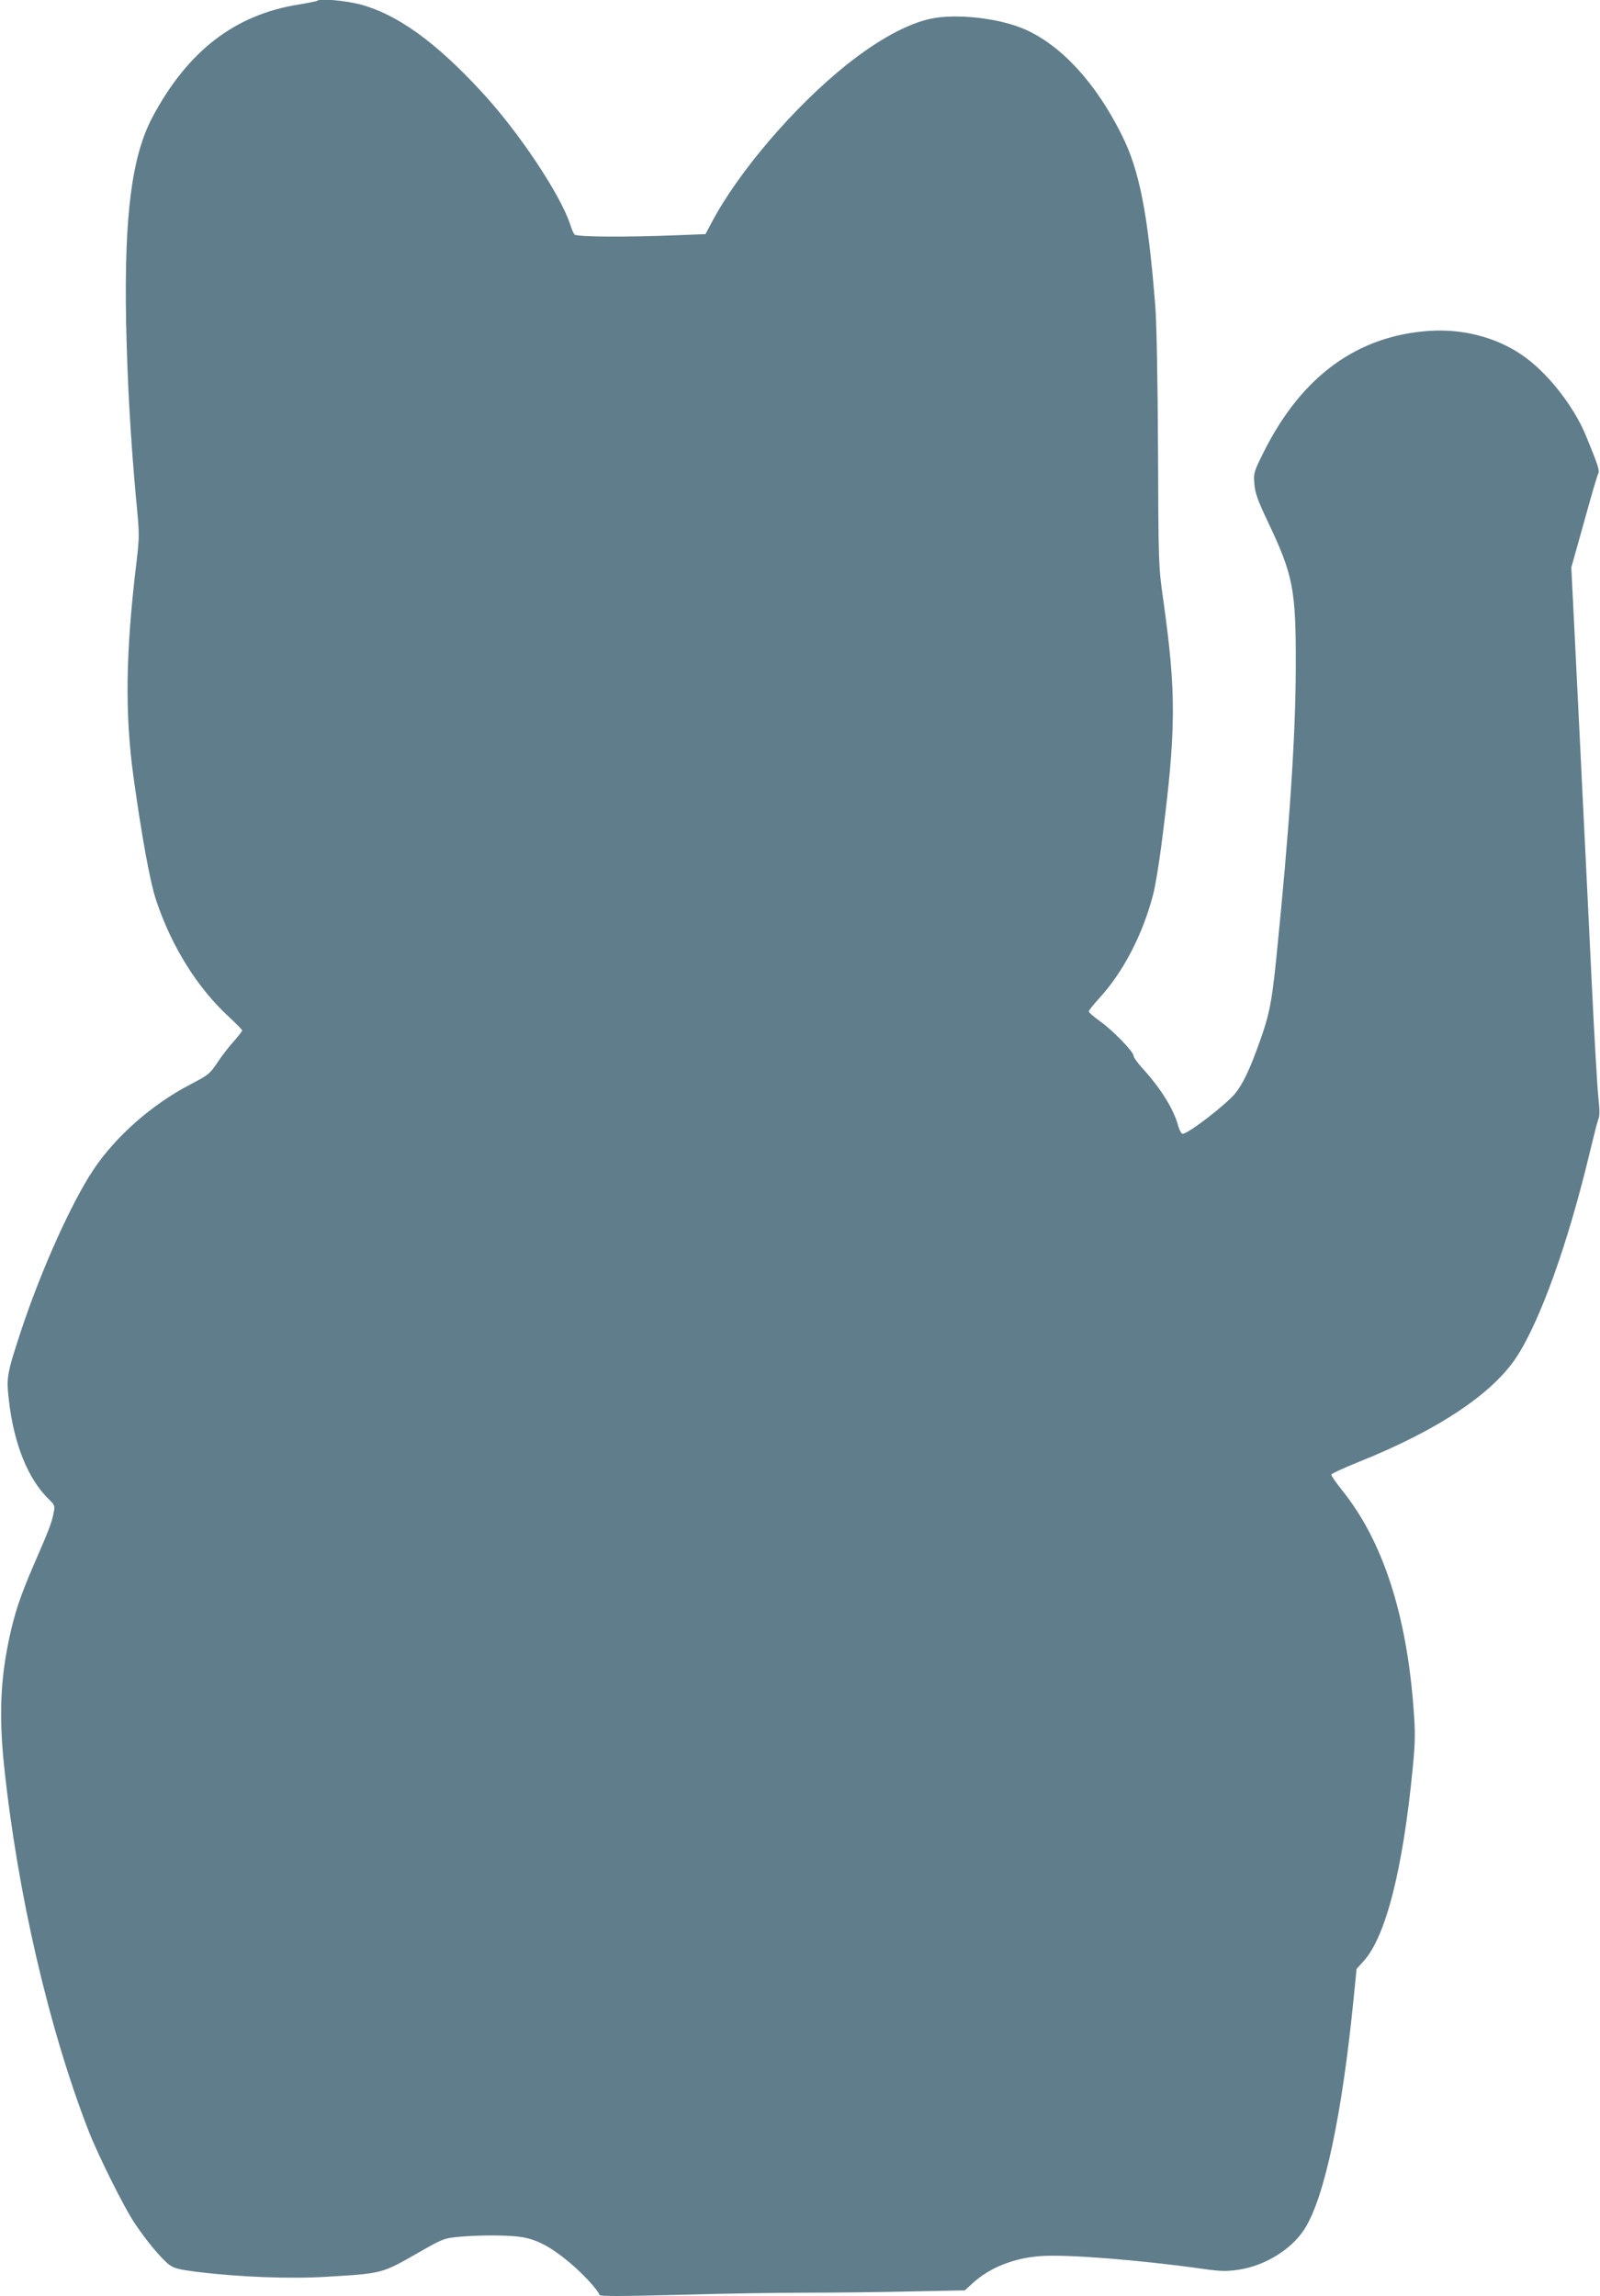 <?xml version="1.0" standalone="no"?>
<!DOCTYPE svg PUBLIC "-//W3C//DTD SVG 20010904//EN"
 "http://www.w3.org/TR/2001/REC-SVG-20010904/DTD/svg10.dtd">
<svg version="1.0" xmlns="http://www.w3.org/2000/svg"
 width="892pt" height="1280pt" viewBox="0 0 892 1280"
 preserveAspectRatio="xMidYMid meet">
<g transform="translate(0,1280) scale(0.1,-0.1)"
fill="#607d8b" stroke="none">
<path d="M1769 12796 c-2 -3 -49 -12 -103 -21 -357 -57 -618 -258 -815 -626
-116 -217 -159 -548 -148 -1144 7 -335 25 -653 56 -990 19 -195 19 -204 1
-356 -60 -500 -64 -837 -16 -1189 47 -337 93 -590 127 -690 86 -257 230 -487
404 -647 41 -38 75 -73 75 -77 0 -5 -21 -31 -46 -60 -26 -28 -67 -81 -92 -119
-43 -64 -51 -70 -153 -123 -212 -111 -413 -287 -538 -474 -123 -184 -293 -563
-405 -902 -77 -235 -81 -255 -67 -379 28 -248 107 -444 224 -557 32 -31 34
-36 26 -75 -9 -50 -26 -96 -113 -295 -72 -167 -105 -265 -134 -402 -50 -231
-58 -437 -29 -715 75 -712 250 -1465 472 -2036 54 -137 196 -422 254 -509 64
-97 151 -201 193 -233 27 -21 55 -28 158 -41 236 -29 517 -40 725 -27 303 18
305 19 488 123 153 88 160 91 240 99 118 11 282 11 356 -1 85 -14 162 -55 263
-139 76 -63 161 -155 170 -183 3 -9 118 -8 439 0 239 7 560 12 715 12 154 0
416 3 582 7 l301 6 48 44 c93 83 224 136 373 147 140 11 551 -21 905 -71 100
-14 133 -15 199 -5 146 21 294 112 367 224 112 173 210 633 275 1283 l17 170
38 42 c124 135 220 510 275 1078 14 144 15 193 5 325 -39 534 -173 943 -399
1223 -35 44 -62 83 -60 88 2 5 71 37 153 70 439 176 742 377 878 582 133 201
291 642 412 1152 20 83 40 162 46 177 8 18 7 54 0 120 -6 51 -22 329 -36 618
-14 289 -30 613 -35 720 -5 107 -14 290 -20 405 -6 116 -21 436 -35 711 l-25
501 71 253 c38 139 74 261 79 270 9 17 -1 47 -67 208 -70 172 -223 364 -365
458 -143 95 -322 141 -505 130 -405 -26 -716 -252 -928 -676 -55 -111 -57
-117 -52 -177 4 -50 18 -90 70 -200 147 -309 162 -383 161 -818 -1 -397 -36
-908 -109 -1630 -27 -261 -40 -323 -111 -513 -42 -114 -77 -185 -116 -235 -50
-62 -263 -227 -295 -227 -7 0 -17 19 -24 42 -25 96 -100 215 -206 330 -23 26
-43 54 -43 62 0 23 -115 142 -187 193 -35 25 -63 49 -63 55 0 6 25 37 55 70
136 147 247 360 305 587 11 42 31 165 45 272 83 644 84 840 9 1374 -25 176
-26 195 -28 830 -2 380 -8 710 -15 795 -41 518 -88 759 -186 955 -144 291
-336 500 -540 591 -143 63 -383 90 -525 60 -131 -28 -296 -118 -469 -256 -290
-231 -605 -598 -754 -881 l-34 -64 -154 -6 c-292 -12 -566 -10 -576 4 -6 6
-16 30 -23 52 -53 167 -289 522 -497 745 -255 277 -469 430 -673 485 -84 22
-227 35 -241 21z"/>
</g>
</svg>

